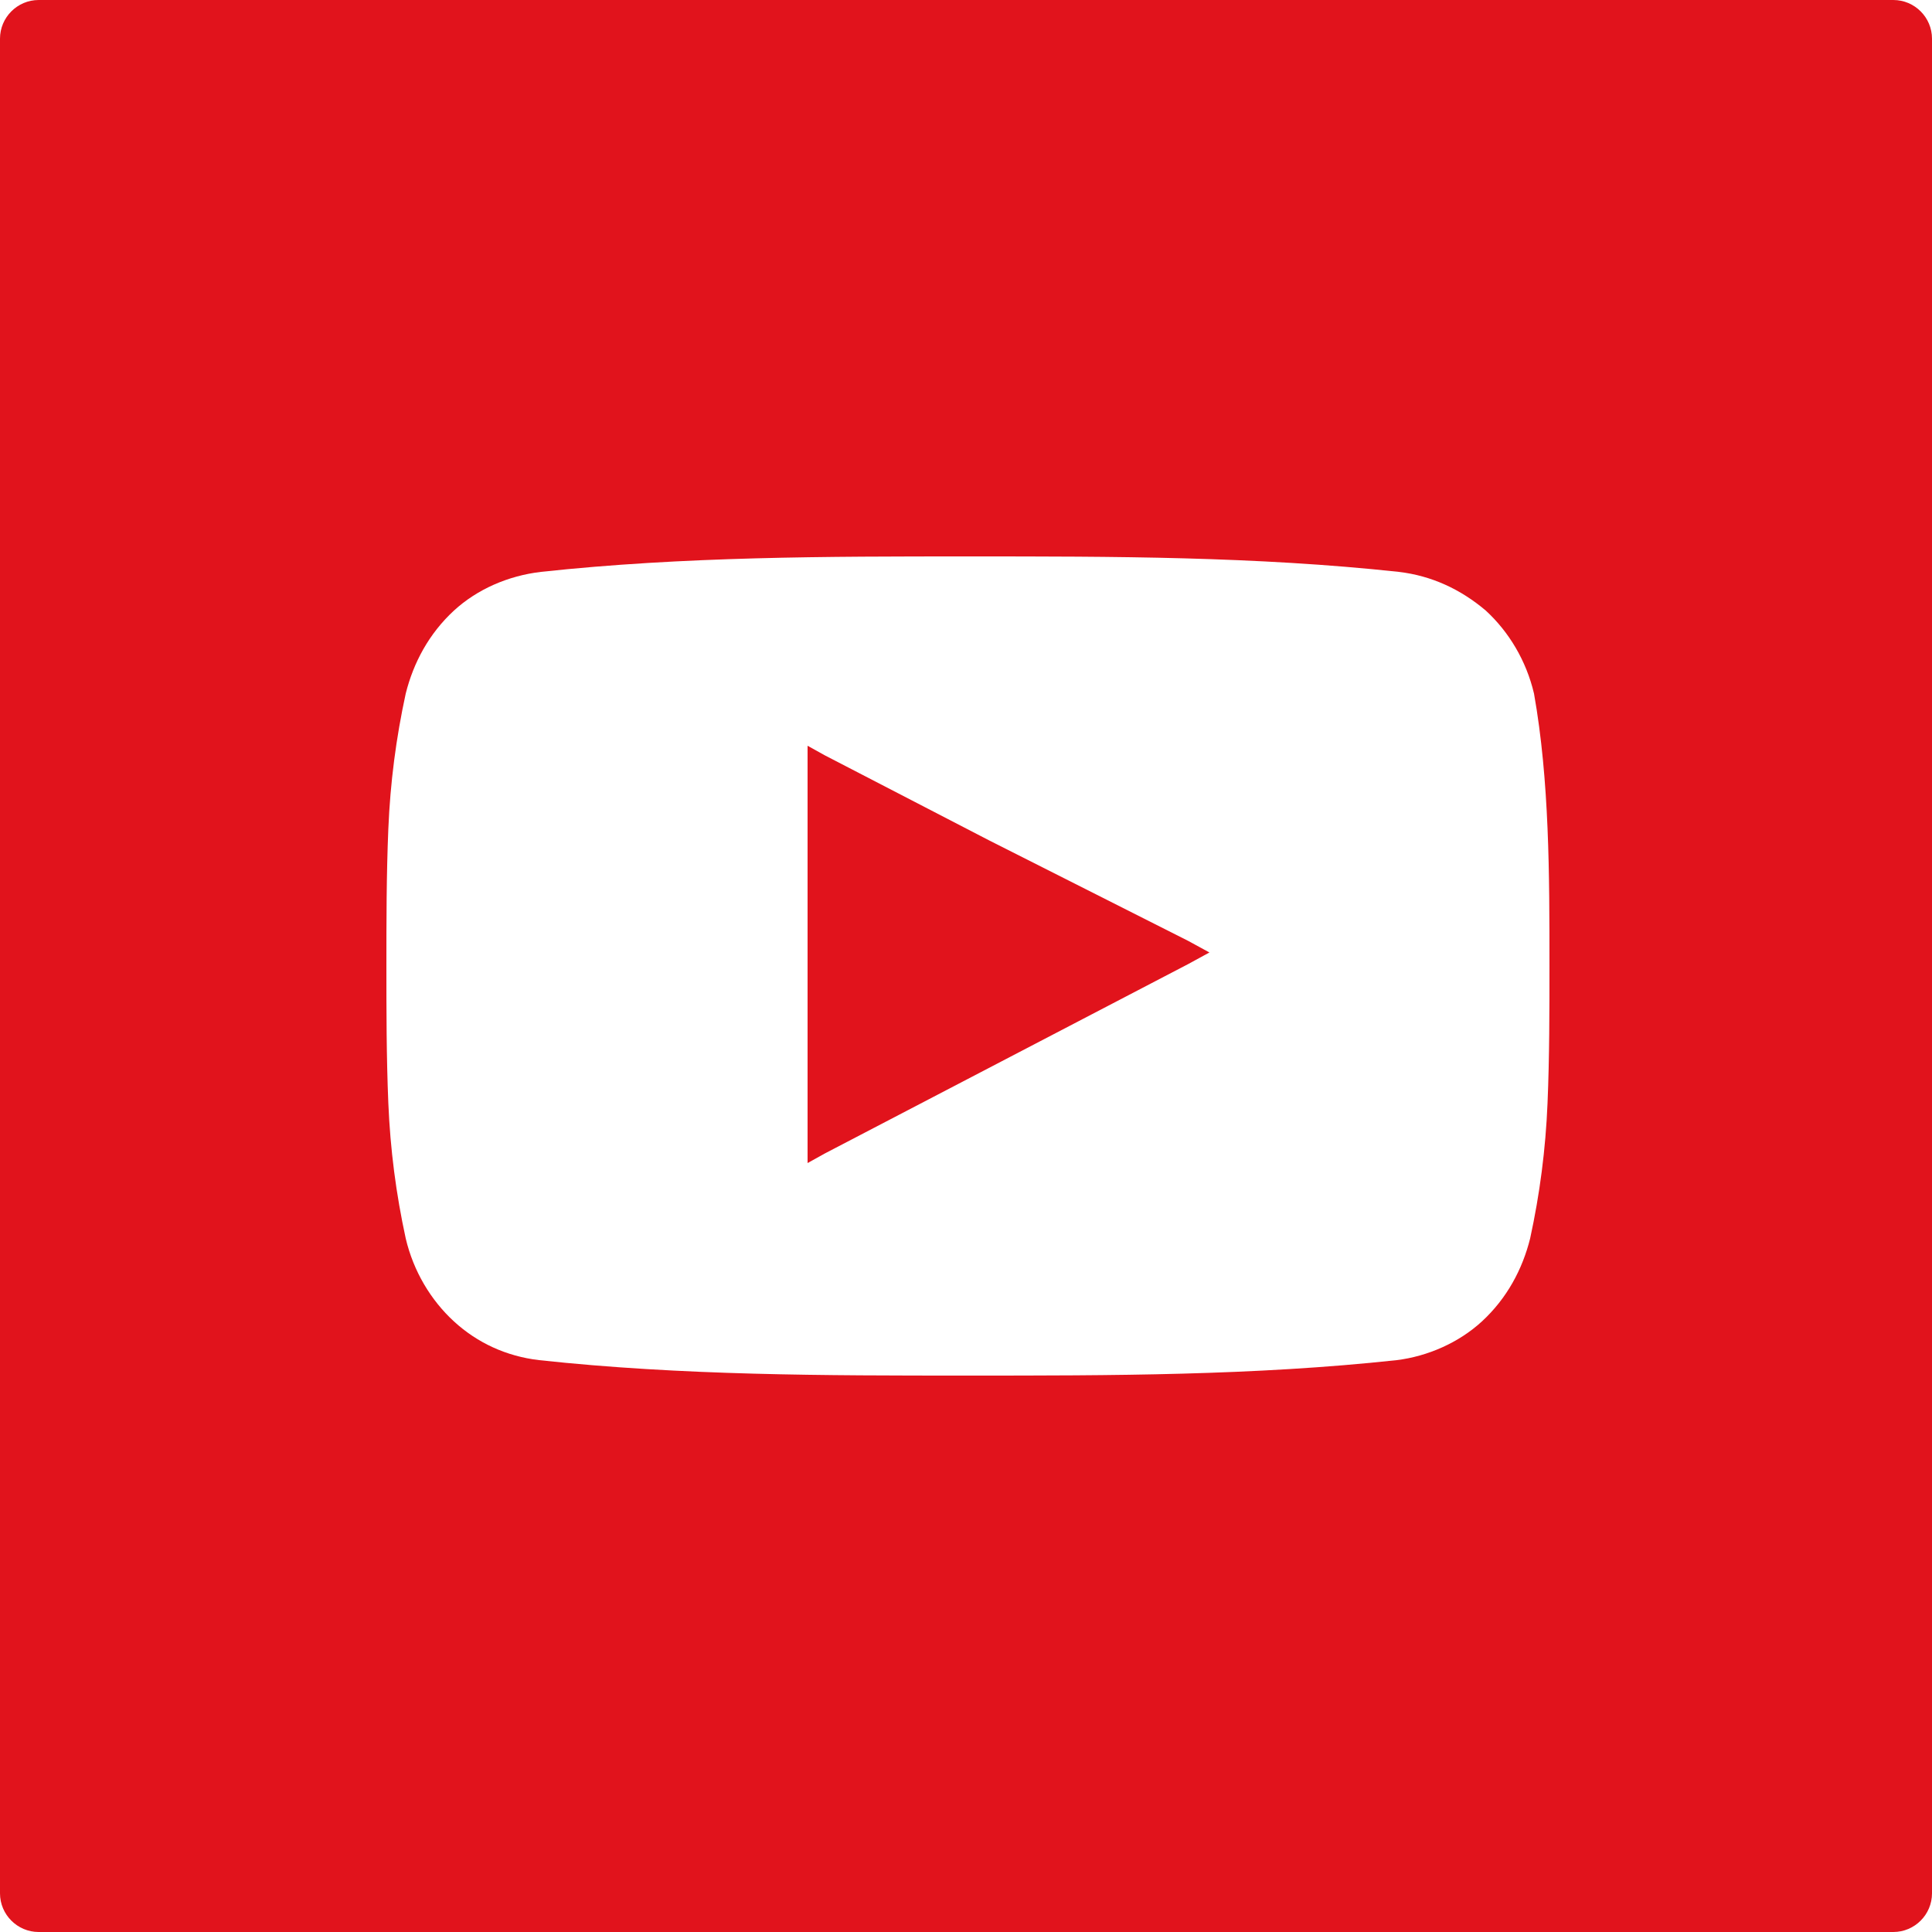 <?xml version="1.0" encoding="utf-8"?>
<!-- Generator: Adobe Illustrator 21.0.0, SVG Export Plug-In . SVG Version: 6.00 Build 0)  -->
<svg version="1.1" id="Layer_1" xmlns="http://www.w3.org/2000/svg" xmlns:xlink="http://www.w3.org/1999/xlink" x="0px" y="0px"
	 viewBox="0 0 100 100" style="enable-background:new 0 0 100 100;" xml:space="preserve">
<style type="text/css">
	.st0{fill:#E1131C;}
</style>
<title>Icon_Social_YouTube</title>
<path class="st0" d="M51.2,43.5l-8.5-4.4l-0.9-0.5v21.6l0.9-0.5l9.4-4.9l9.4-4.9l1.1-0.6l-1.1-0.6L51.2,43.5z"/>
<path class="st0" d="M98,0H2C0.9,0,0,0.9,0,2v96c0,1.1,0.9,2,2,2h96c1.1,0,2-0.9,2-2V2C100,0.9,99.1,0,98,0C98,0,98,0,98,0z
	 M80.2,50L80.2,50c0,2.3,0,4.7-0.1,7.1c-0.1,2.4-0.4,4.7-0.9,7c-0.4,1.6-1.2,3.1-2.5,4.3c-1.2,1.1-2.8,1.8-4.4,2
	c-3.7,0.4-7.4,0.6-11.1,0.7s-7.4,0.1-11.1,0.1s-7.4,0-11.1-0.1s-7.4-0.3-11.1-0.7c-1.7-0.2-3.2-0.9-4.4-2c-1.2-1.1-2.1-2.6-2.5-4.3
	c-0.5-2.3-0.8-4.6-0.9-7c-0.1-2.4-0.1-4.8-0.1-7.1s0-4.7,0.1-7.1c0.1-2.4,0.4-4.7,0.9-7c0.4-1.6,1.2-3.1,2.5-4.3
	c1.2-1.1,2.8-1.8,4.5-2c3.7-0.4,7.4-0.6,11.1-0.7s7.4-0.1,11.1-0.1s7.4,0,11.1,0.1c3.7,0.1,7.4,0.3,11.1,0.7c1.7,0.2,3.2,0.9,4.5,2
	l0,0c1.2,1.1,2.1,2.6,2.5,4.3C80.2,40.4,80.2,45.3,80.2,50L80.2,50L80.2,50L80.2,50z"/>
</svg>
